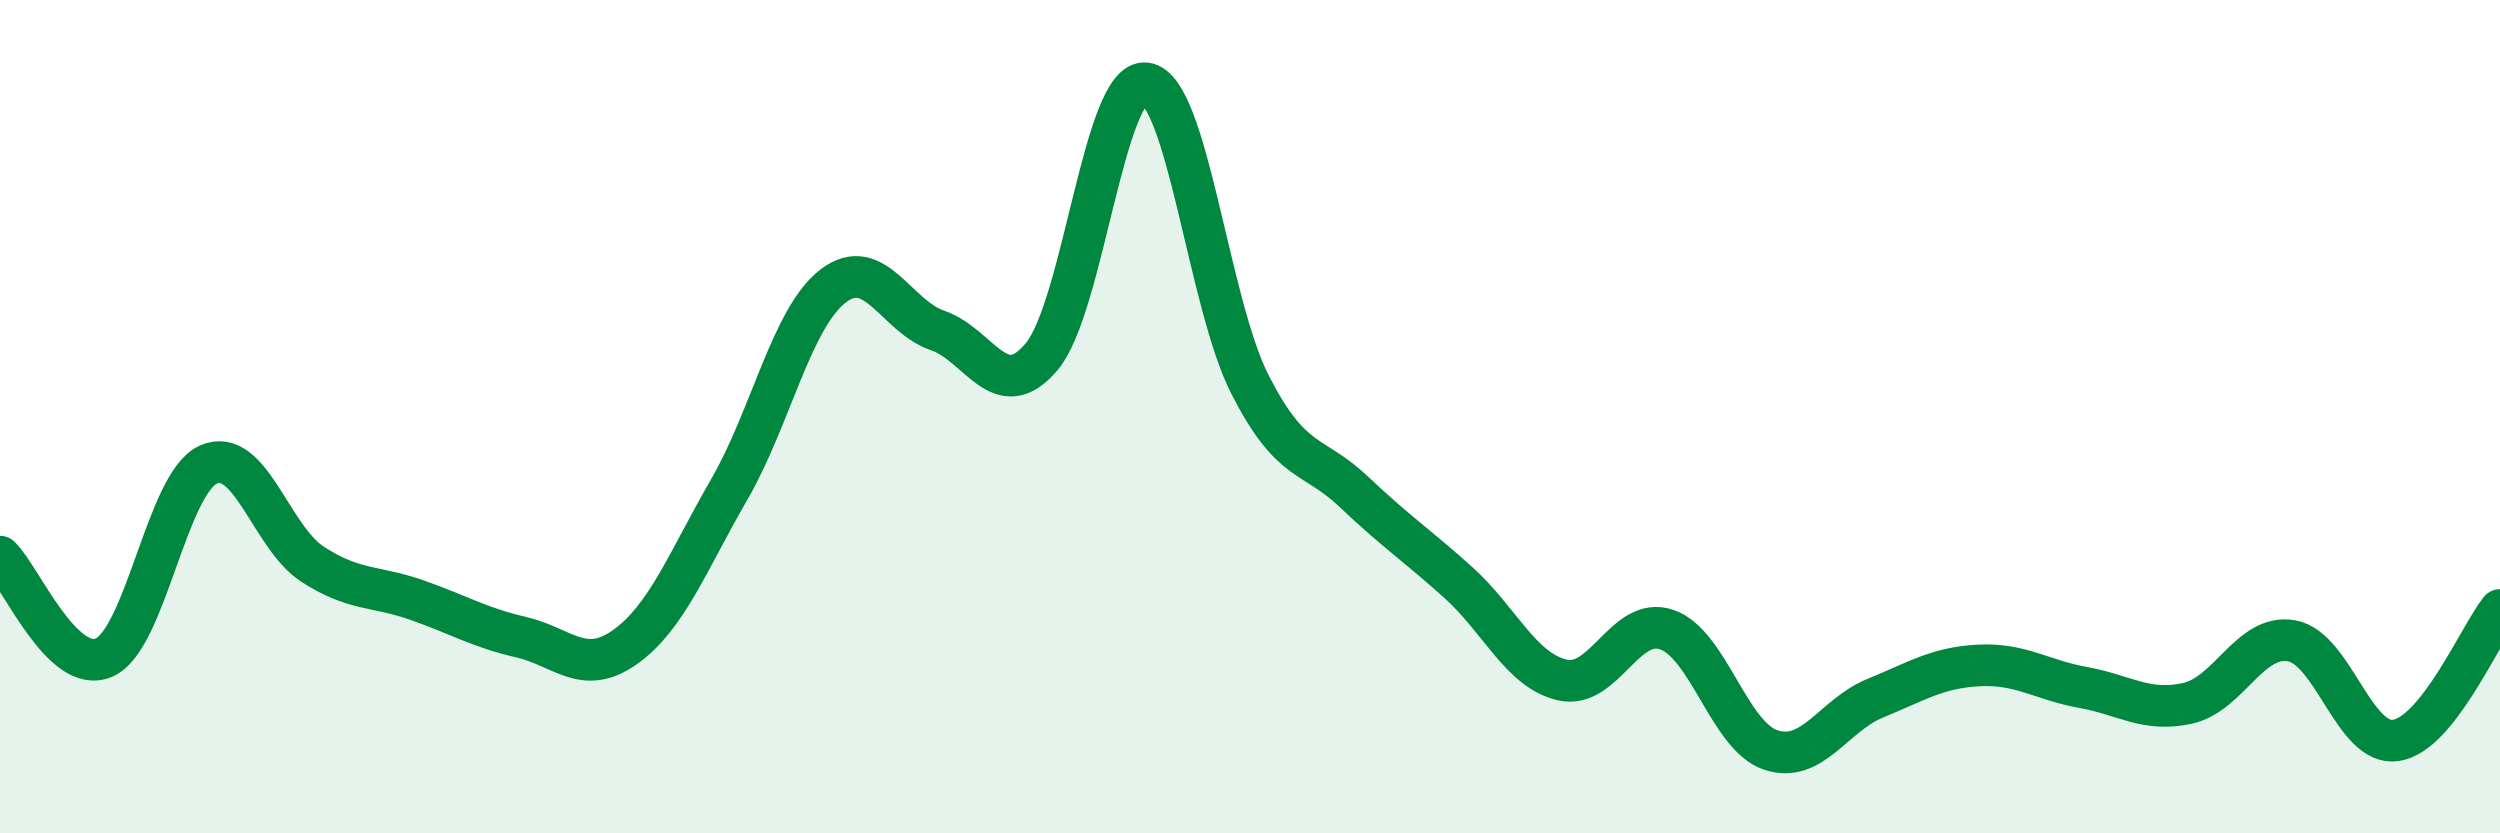 
    <svg width="60" height="20" viewBox="0 0 60 20" xmlns="http://www.w3.org/2000/svg">
      <path
        d="M 0,13.36 C 0.5,13.84 1.5,16.22 2.5,15.78 C 3.5,15.34 4,11.6 5,11.15 C 6,10.7 6.5,12.89 7.5,13.54 C 8.5,14.19 9,14.05 10,14.4 C 11,14.75 11.5,15.06 12.5,15.29 C 13.5,15.52 14,16.24 15,15.53 C 16,14.82 16.5,13.48 17.5,11.75 C 18.5,10.02 19,7.62 20,6.86 C 21,6.1 21.5,7.59 22.5,7.93 C 23.5,8.27 24,9.75 25,8.56 C 26,7.37 26.5,1.87 27.5,2 C 28.5,2.13 29,7.27 30,9.23 C 31,11.19 31.5,10.86 32.5,11.81 C 33.5,12.76 34,13.08 35,13.98 C 36,14.88 36.5,16.09 37.5,16.32 C 38.5,16.55 39,14.77 40,15.11 C 41,15.45 41.5,17.67 42.5,18 C 43.5,18.33 44,17.17 45,16.76 C 46,16.35 46.5,16.02 47.5,15.97 C 48.5,15.92 49,16.32 50,16.5 C 51,16.68 51.5,17.1 52.5,16.88 C 53.5,16.66 54,15.2 55,15.38 C 56,15.56 56.5,17.92 57.5,17.77 C 58.5,17.62 59.5,15.27 60,14.64L60 20L0 20Z"
        fill="#008740"
        opacity="0.1"
        stroke-linecap="round"
        stroke-linejoin="round"
      />
      <path
        d="M 0,13.36 C 0.5,13.84 1.5,16.22 2.5,15.78 C 3.5,15.34 4,11.6 5,11.15 C 6,10.7 6.5,12.89 7.5,13.54 C 8.5,14.19 9,14.05 10,14.4 C 11,14.75 11.5,15.06 12.5,15.29 C 13.5,15.52 14,16.24 15,15.53 C 16,14.82 16.5,13.48 17.5,11.75 C 18.5,10.02 19,7.62 20,6.86 C 21,6.1 21.5,7.59 22.5,7.93 C 23.5,8.27 24,9.75 25,8.56 C 26,7.37 26.5,1.87 27.5,2 C 28.5,2.13 29,7.27 30,9.23 C 31,11.19 31.5,10.86 32.5,11.81 C 33.5,12.76 34,13.08 35,13.98 C 36,14.88 36.5,16.09 37.5,16.32 C 38.5,16.55 39,14.77 40,15.11 C 41,15.45 41.5,17.67 42.5,18 C 43.5,18.33 44,17.17 45,16.76 C 46,16.35 46.5,16.02 47.5,15.97 C 48.5,15.92 49,16.32 50,16.5 C 51,16.68 51.5,17.1 52.5,16.88 C 53.5,16.66 54,15.2 55,15.38 C 56,15.56 56.5,17.92 57.5,17.77 C 58.5,17.62 59.5,15.27 60,14.64"
        stroke="#008740"
        stroke-width="1"
        fill="none"
        stroke-linecap="round"
        stroke-linejoin="round"
      />
    </svg>
  